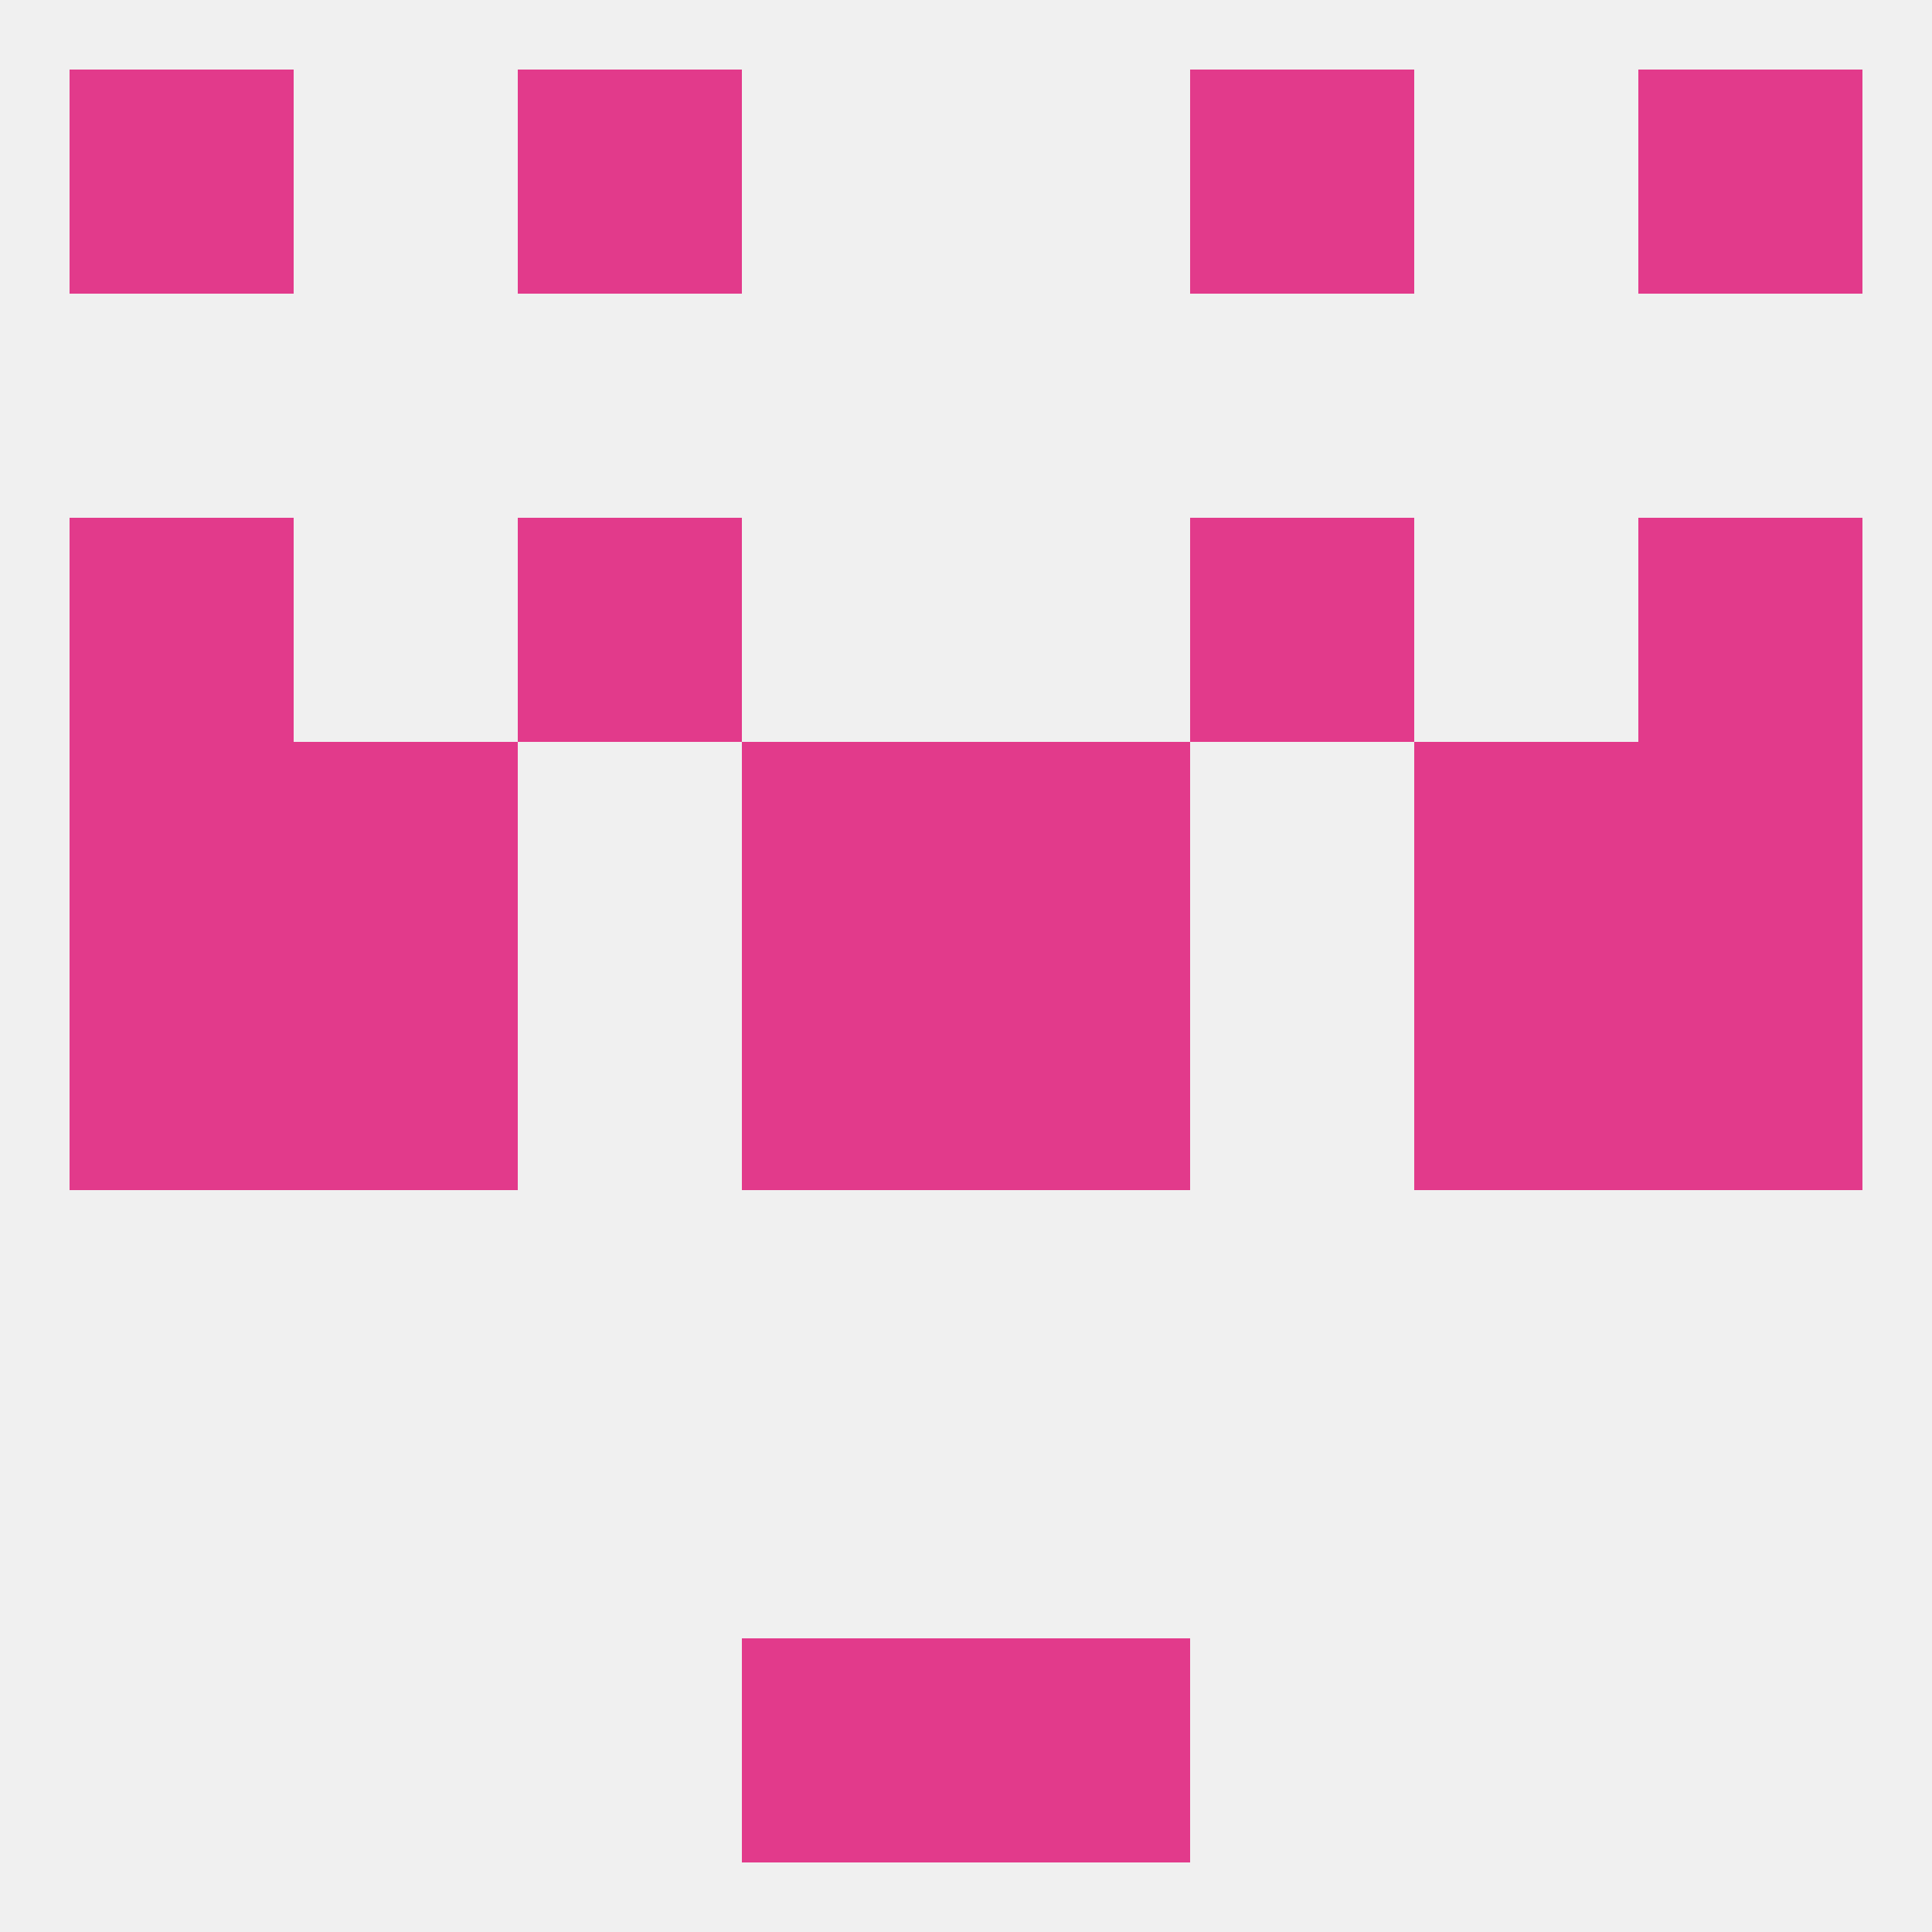 
<!--   <?xml version="1.0"?> -->
<svg version="1.1" baseprofile="full" xmlns="http://www.w3.org/2000/svg" xmlns:xlink="http://www.w3.org/1999/xlink" xmlns:ev="http://www.w3.org/2001/xml-events" width="250" height="250" viewBox="0 0 250 250" >
	<rect width="100%" height="100%" fill="rgba(240,240,240,255)"/>

	<rect x="9" y="125" width="29" height="29" fill="rgba(226,58,139,255)"/>
	<rect x="212" y="125" width="29" height="29" fill="rgba(226,58,139,255)"/>
	<rect x="38" y="125" width="29" height="29" fill="rgba(226,58,139,255)"/>
	<rect x="183" y="125" width="29" height="29" fill="rgba(226,58,139,255)"/>
	<rect x="96" y="125" width="29" height="29" fill="rgba(226,58,139,255)"/>
	<rect x="125" y="125" width="29" height="29" fill="rgba(226,58,139,255)"/>
	<rect x="96" y="96" width="29" height="29" fill="rgba(226,58,139,255)"/>
	<rect x="125" y="96" width="29" height="29" fill="rgba(226,58,139,255)"/>
	<rect x="9" y="96" width="29" height="29" fill="rgba(226,58,139,255)"/>
	<rect x="212" y="96" width="29" height="29" fill="rgba(226,58,139,255)"/>
	<rect x="38" y="96" width="29" height="29" fill="rgba(226,58,139,255)"/>
	<rect x="183" y="96" width="29" height="29" fill="rgba(226,58,139,255)"/>
	<rect x="9" y="67" width="29" height="29" fill="rgba(226,58,139,255)"/>
	<rect x="212" y="67" width="29" height="29" fill="rgba(226,58,139,255)"/>
	<rect x="67" y="67" width="29" height="29" fill="rgba(226,58,139,255)"/>
	<rect x="154" y="67" width="29" height="29" fill="rgba(226,58,139,255)"/>
	<rect x="9" y="9" width="29" height="29" fill="rgba(226,58,139,255)"/>
	<rect x="212" y="9" width="29" height="29" fill="rgba(226,58,139,255)"/>
	<rect x="67" y="9" width="29" height="29" fill="rgba(226,58,139,255)"/>
	<rect x="154" y="9" width="29" height="29" fill="rgba(226,58,139,255)"/>
	<rect x="96" y="212" width="29" height="29" fill="rgba(226,58,139,255)"/>
	<rect x="125" y="212" width="29" height="29" fill="rgba(226,58,139,255)"/>
</svg>